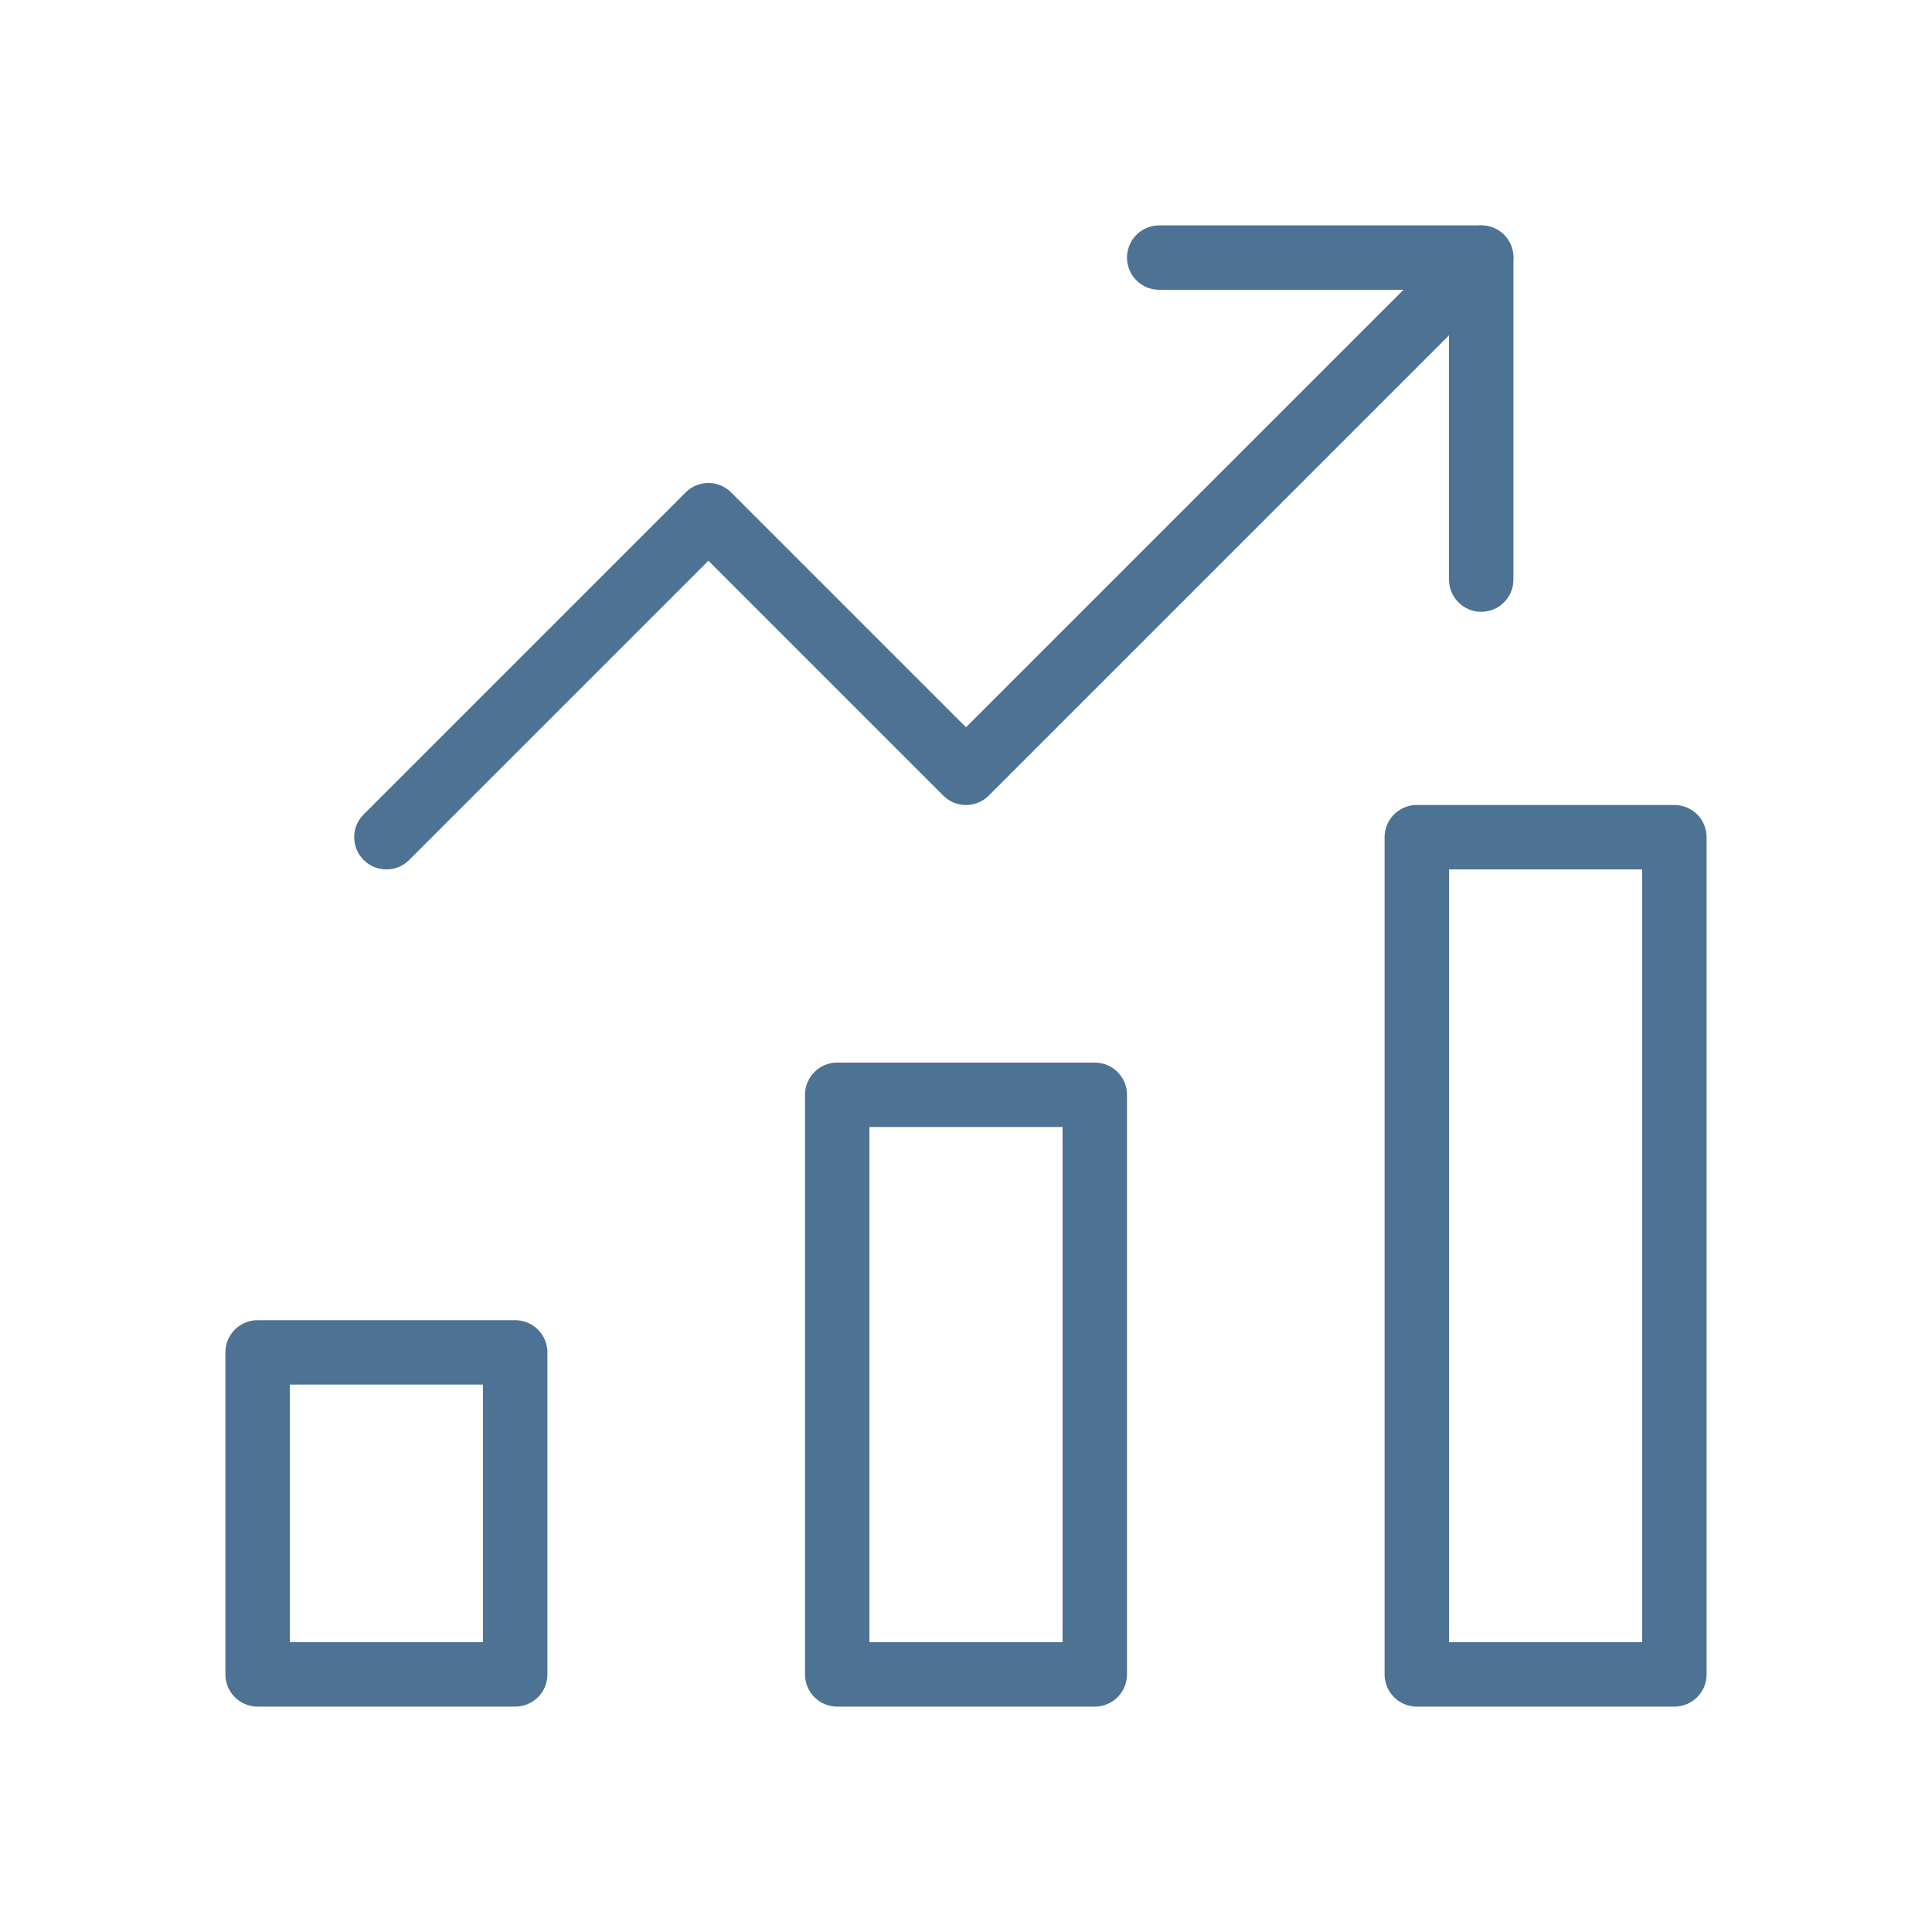 <svg width="48" height="48" viewBox="0 0 48 48" fill="none" xmlns="http://www.w3.org/2000/svg">
<path d="M27.2 27.2H20.8V41.6H27.2V27.2Z" stroke="#4D7293" stroke-width="1.6" stroke-miterlimit="10" stroke-linecap="round" stroke-linejoin="round"/>
<path d="M12.8 33.6H6.4V41.6H12.8V33.6Z" stroke="#4D7293" stroke-width="1.6" stroke-miterlimit="10" stroke-linecap="round" stroke-linejoin="round"/>
<path d="M41.6 20.8H35.2V41.6H41.6V20.8Z" stroke="#4D7293" stroke-width="1.6" stroke-miterlimit="10" stroke-linecap="round" stroke-linejoin="round"/>
<path d="M9.6 20.8L17.6 12.8L24 19.2L36.8 6.4" stroke="#4D7293" stroke-width="1.6" stroke-miterlimit="10" stroke-linecap="round" stroke-linejoin="round"/>
<path d="M28.8 6.4H36.8V14.4" stroke="#4D7293" stroke-width="1.6" stroke-miterlimit="10" stroke-linecap="round" stroke-linejoin="round"/>
</svg>
